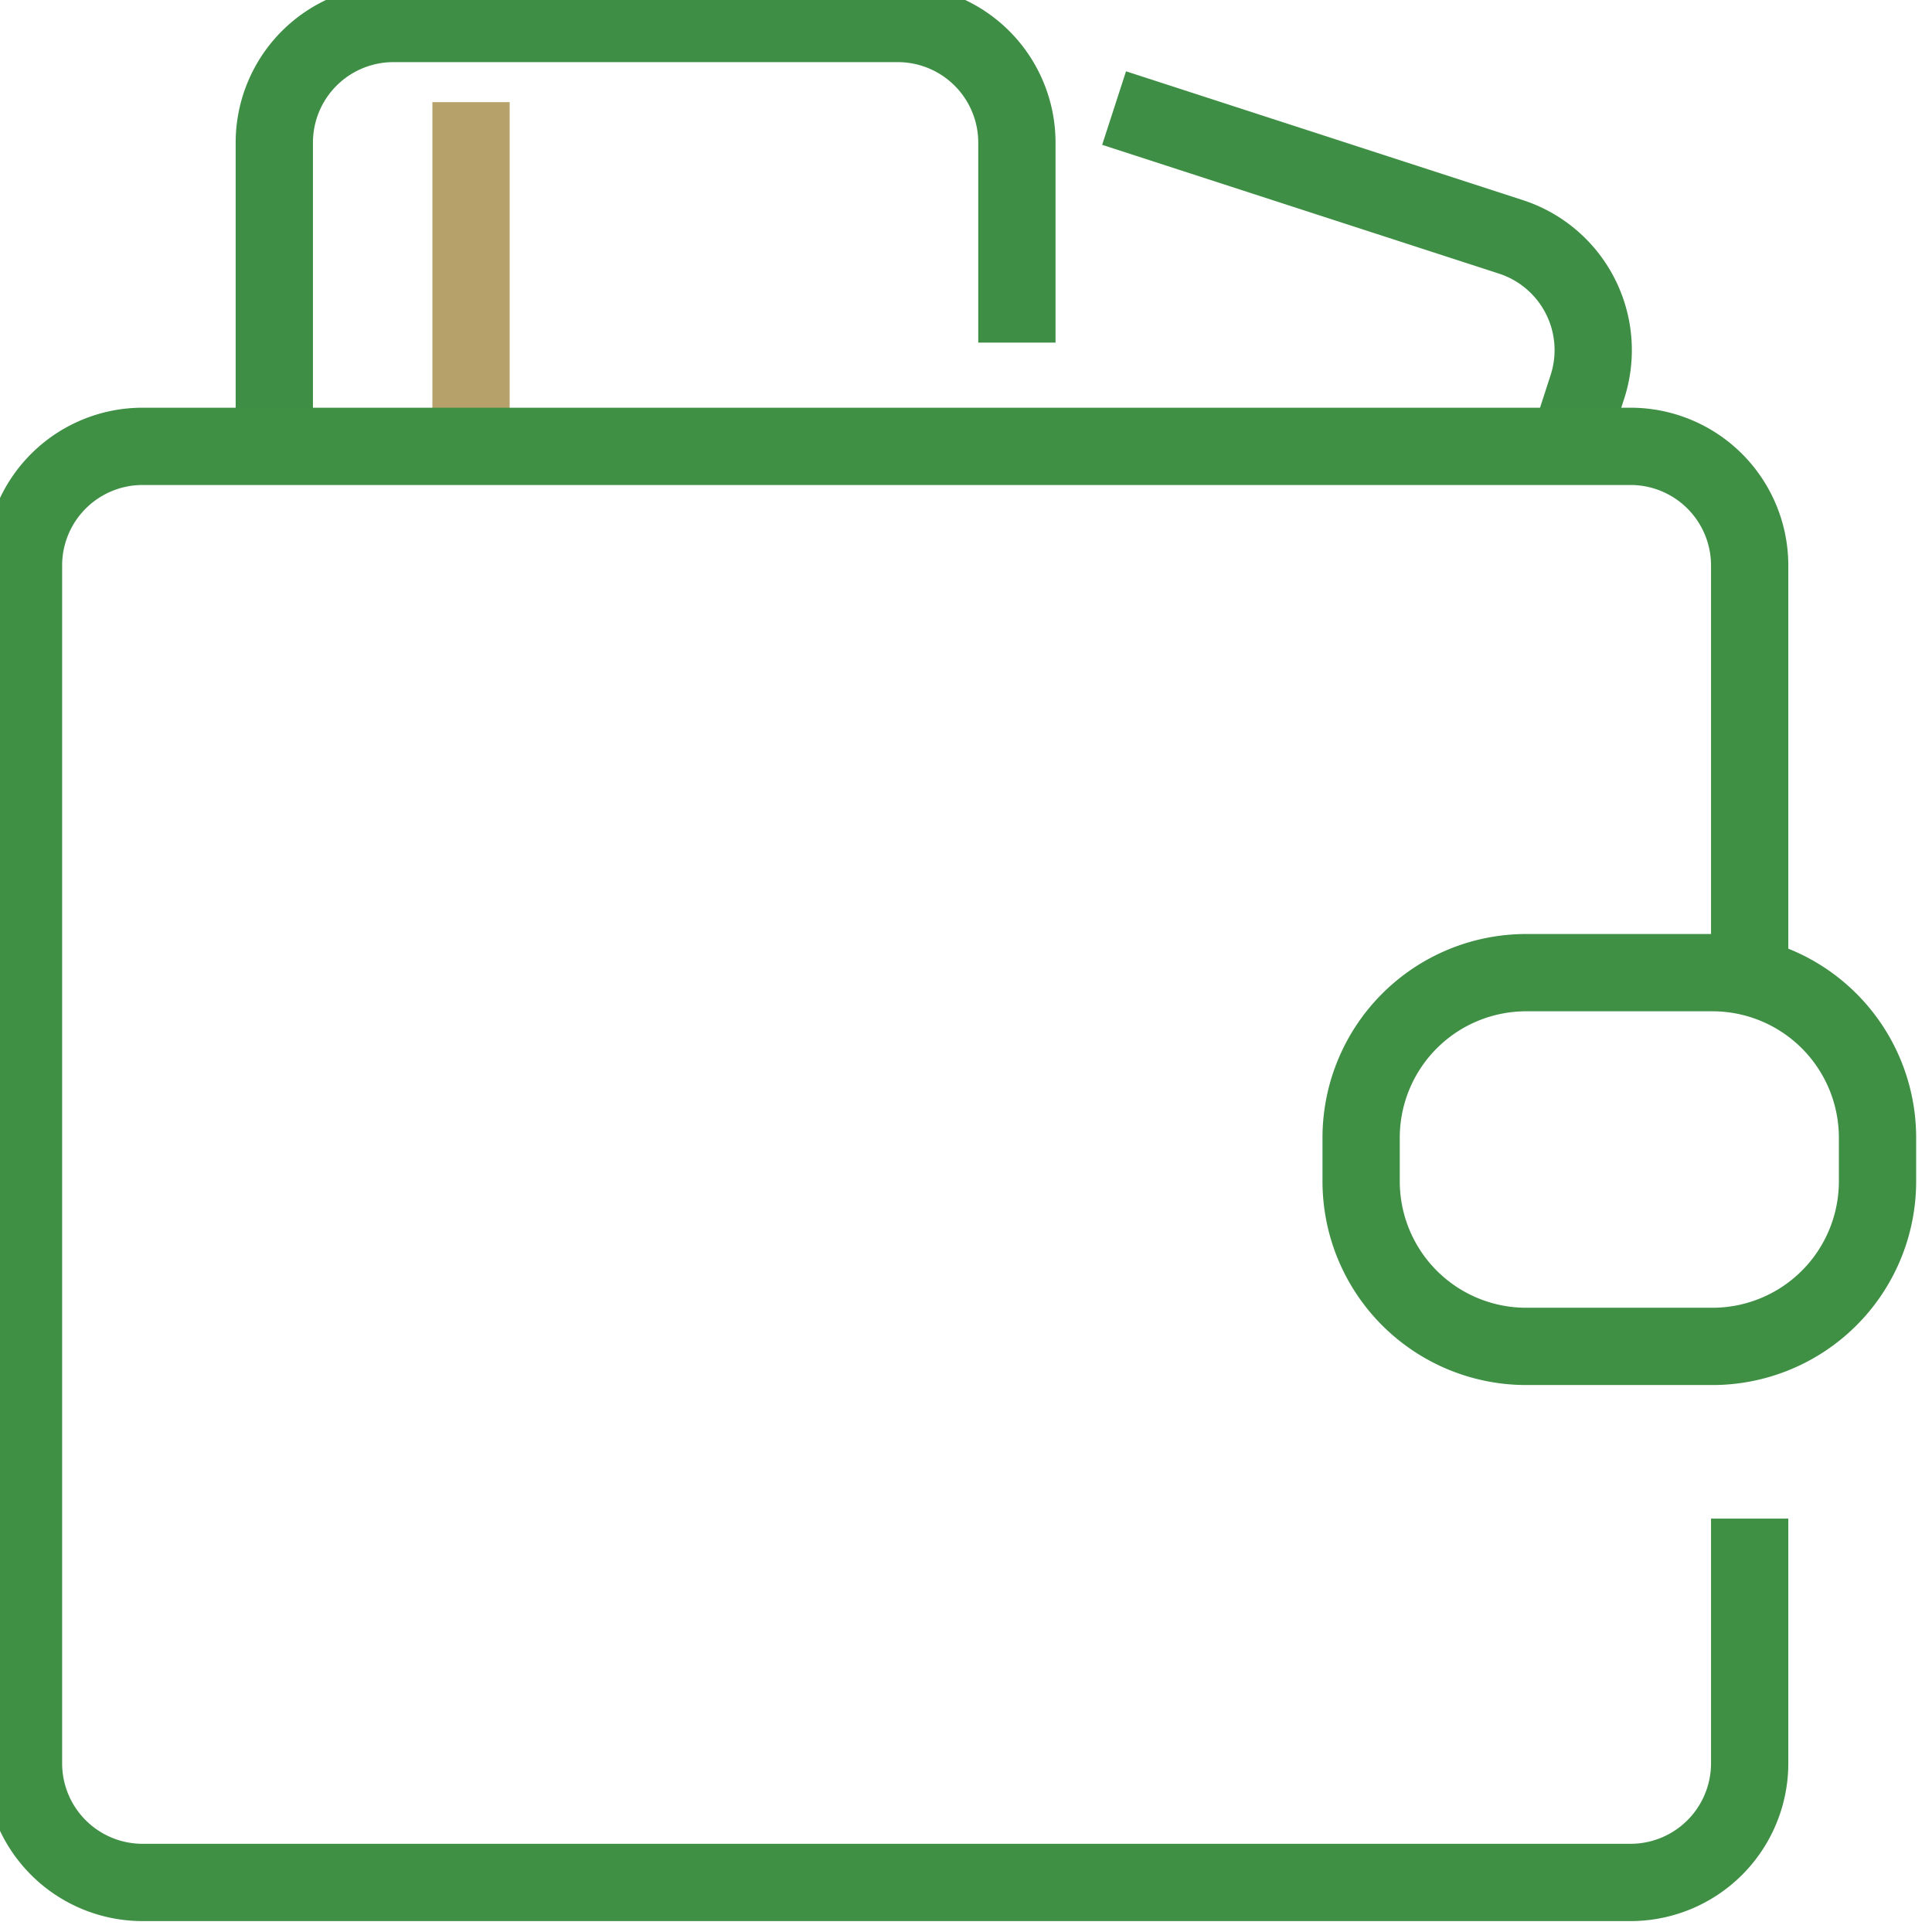 <svg xmlns="http://www.w3.org/2000/svg" xmlns:xlink="http://www.w3.org/1999/xlink" width="100" height="100" viewBox="0 0 100 100">
  <defs>
    <clipPath id="clip-path">
      <rect id="長方形_2661" data-name="長方形 2661" width="100" height="100" fill="none"/>
    </clipPath>
  </defs>
  <g id="emphasize_icon_01" clip-path="url(#clip-path)">
    <path id="パス_23466" data-name="パス 23466" d="M18.844,24.146V8.166A6.166,6.166,0,0,1,25.01,2h26.1A6.166,6.166,0,0,1,57.28,8.166V18.517" transform="translate(-4.646 -0.784)" fill="none" stroke="#3e8f45" stroke-linejoin="round" stroke-width="4"/>
    <path id="パス_23467" data-name="パス 23467" d="M75.242,7.681l20.537,6.665a6.165,6.165,0,0,1,3.961,7.768L98.649,25.48" transform="translate(-17.577 -2.087)" fill="none" stroke="#3e8f45" stroke-linejoin="round" stroke-width="4"/>
    <path id="長方形_2660" data-name="長方形 2660" d="M8.545,0h9.637a8.546,8.546,0,0,1,8.546,8.546V10.8a8.545,8.545,0,0,1-8.545,8.545H8.545A8.545,8.545,0,0,1,0,10.8V8.545A8.545,8.545,0,0,1,8.545,0Z" transform="translate(70.452 50.344)" fill="none" stroke="#3f8f45" stroke-linejoin="round" stroke-width="4"/>
    <line id="線_301" data-name="線 301" y2="17.818" transform="translate(24.38 5.289)" fill="none" stroke="#b5a169" stroke-linejoin="round" stroke-width="4"/>
    <path id="パス_23465" data-name="パス 23465" d="M91.346,85.9V98.566a6.166,6.166,0,0,1-6.166,6.166H8.166A6.165,6.165,0,0,1,2,98.566v-62A6.166,6.166,0,0,1,8.166,30.4H85.18a6.166,6.166,0,0,1,6.166,6.166V57.386" transform="translate(-0.784 -7.297)" fill="none" stroke="#3f8f45" stroke-linejoin="round" stroke-width="4"/>
  </g>
</svg>
